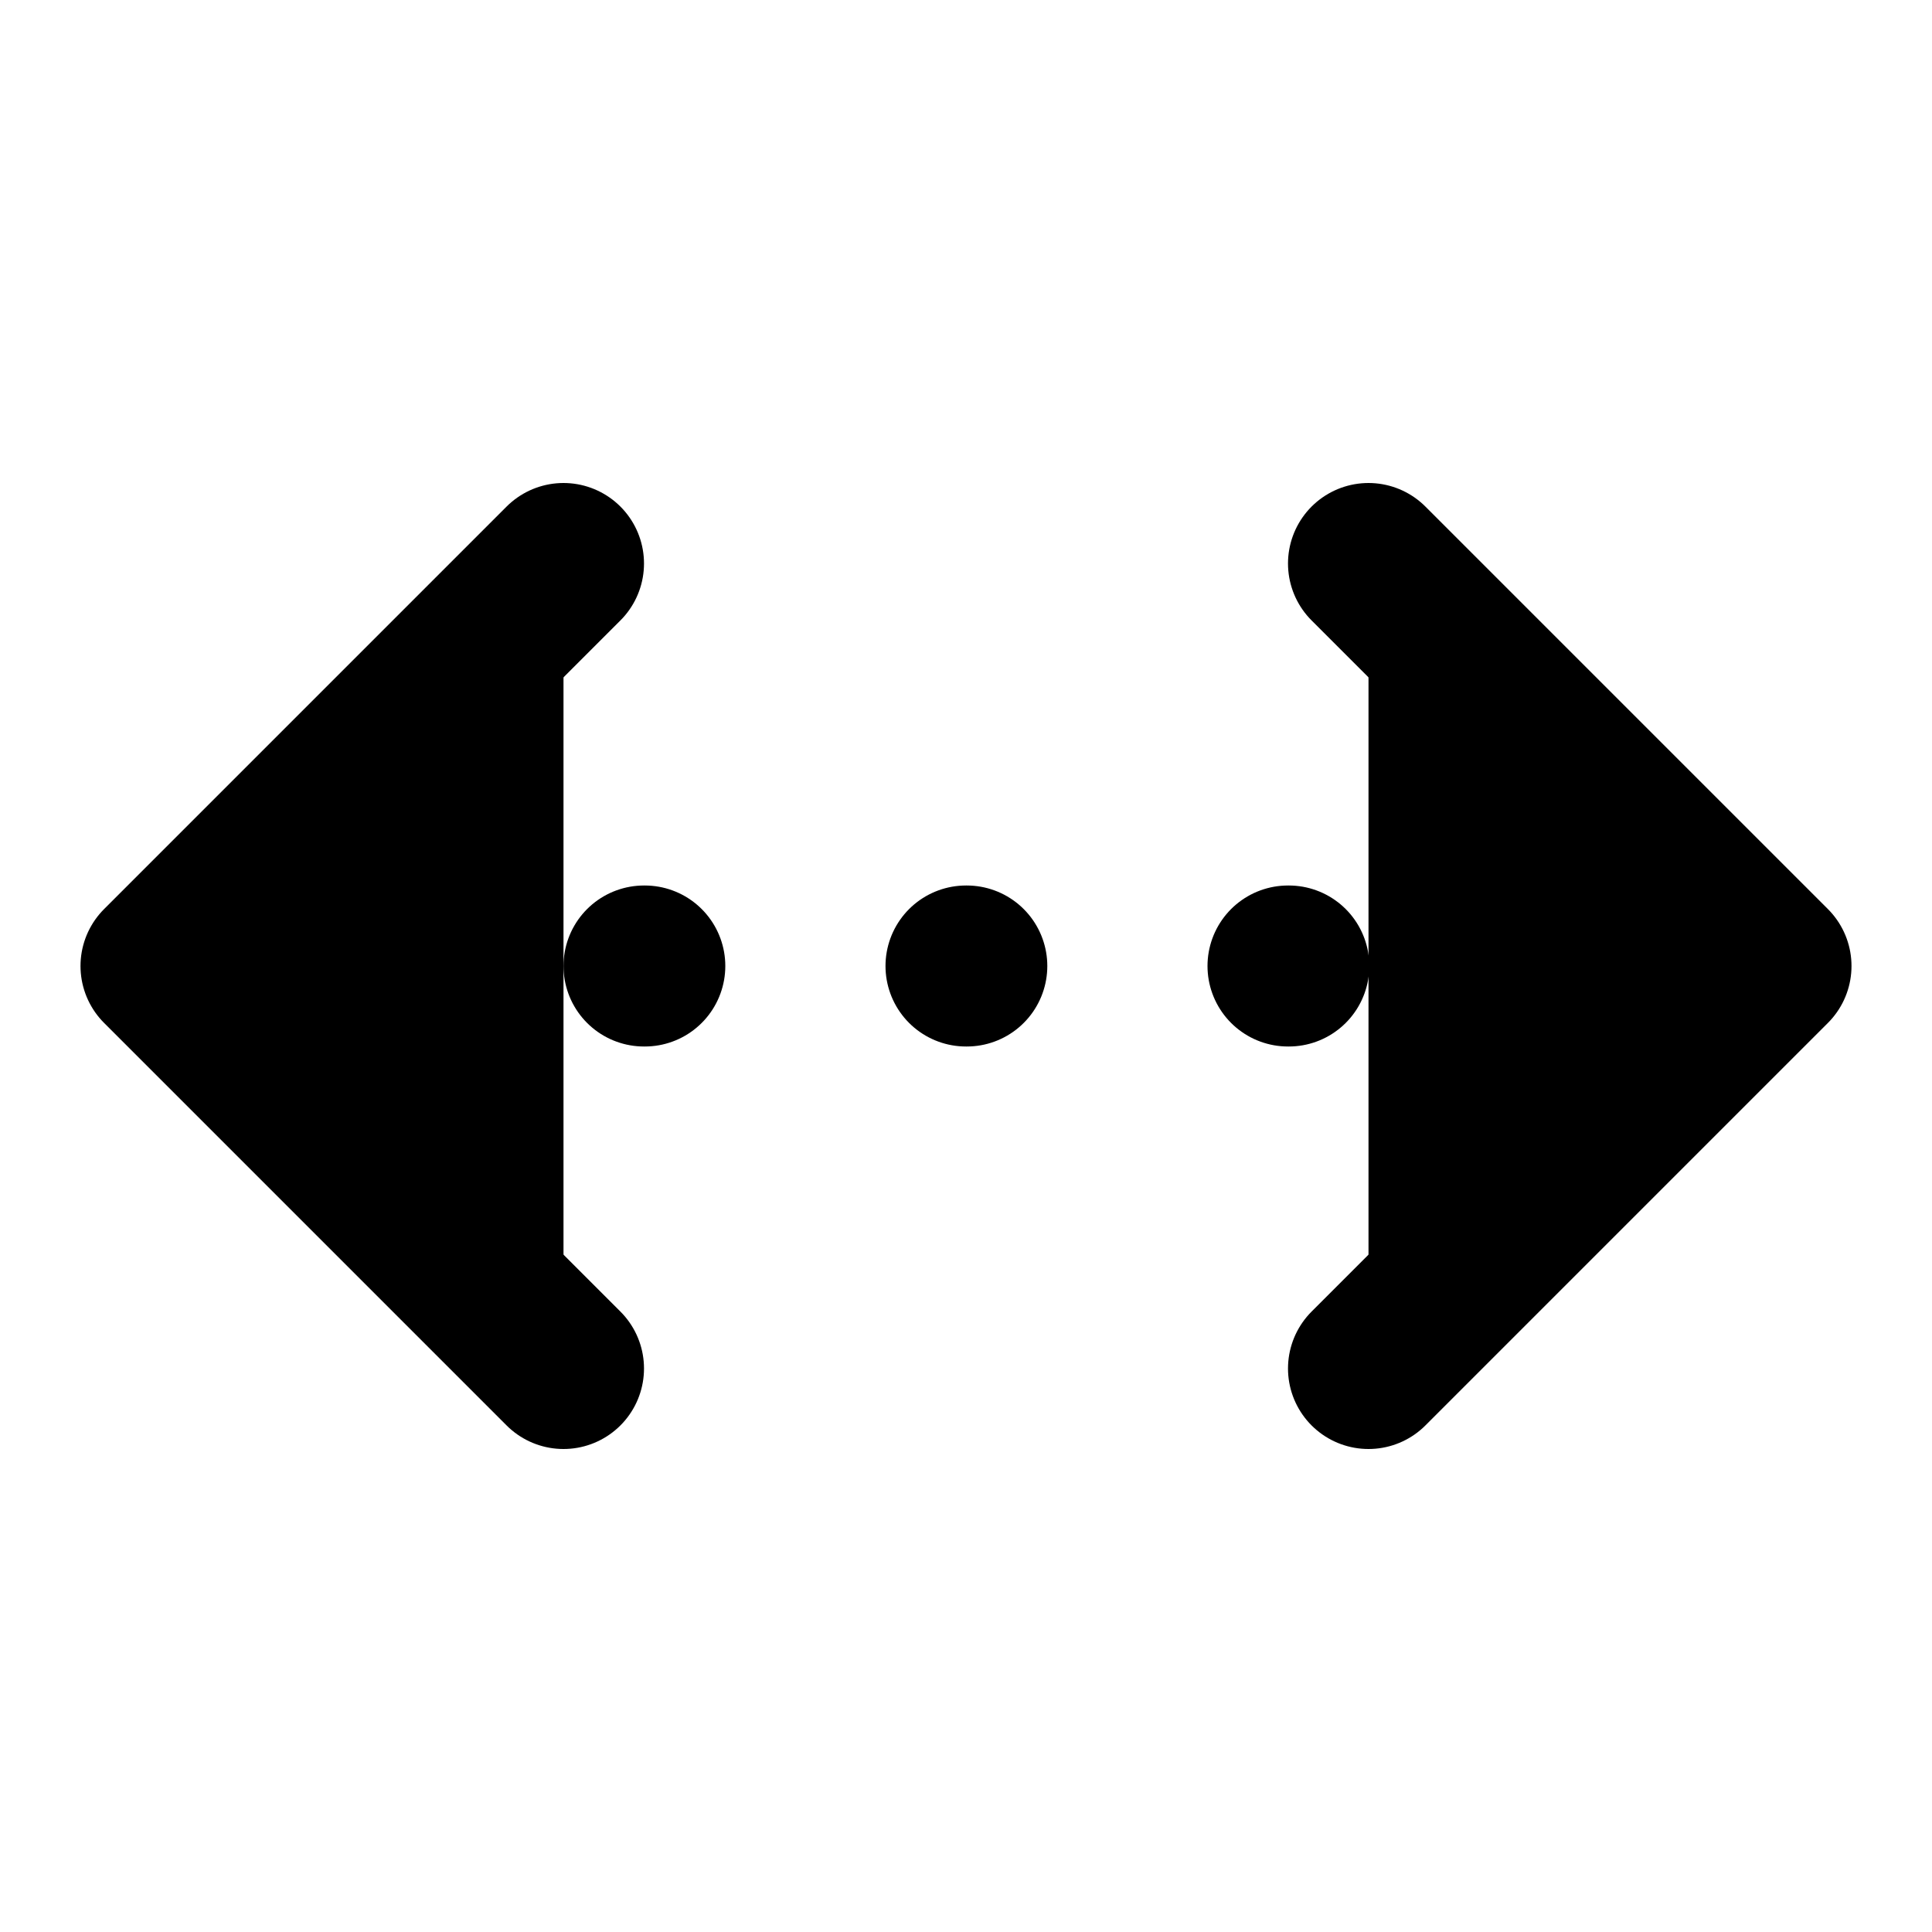 <svg
    xmlns="http://www.w3.org/2000/svg"
    width="24"
    height="24"
    viewBox="0 0 24 24"
    fill="currentColor"
    stroke="currentColor"
    stroke-width="2"
    stroke-linecap="round"
    stroke-linejoin="round"
>
    <path vector-effect="non-scaling-stroke" d="M12 12h.01" />
    <path vector-effect="non-scaling-stroke" d="M16 12h.01" />
    <path vector-effect="non-scaling-stroke" d="m17 7 5 5-5 5" />
    <path vector-effect="non-scaling-stroke" d="m7 7-5 5 5 5" />
    <path vector-effect="non-scaling-stroke" d="M8 12h.01" />
</svg>
